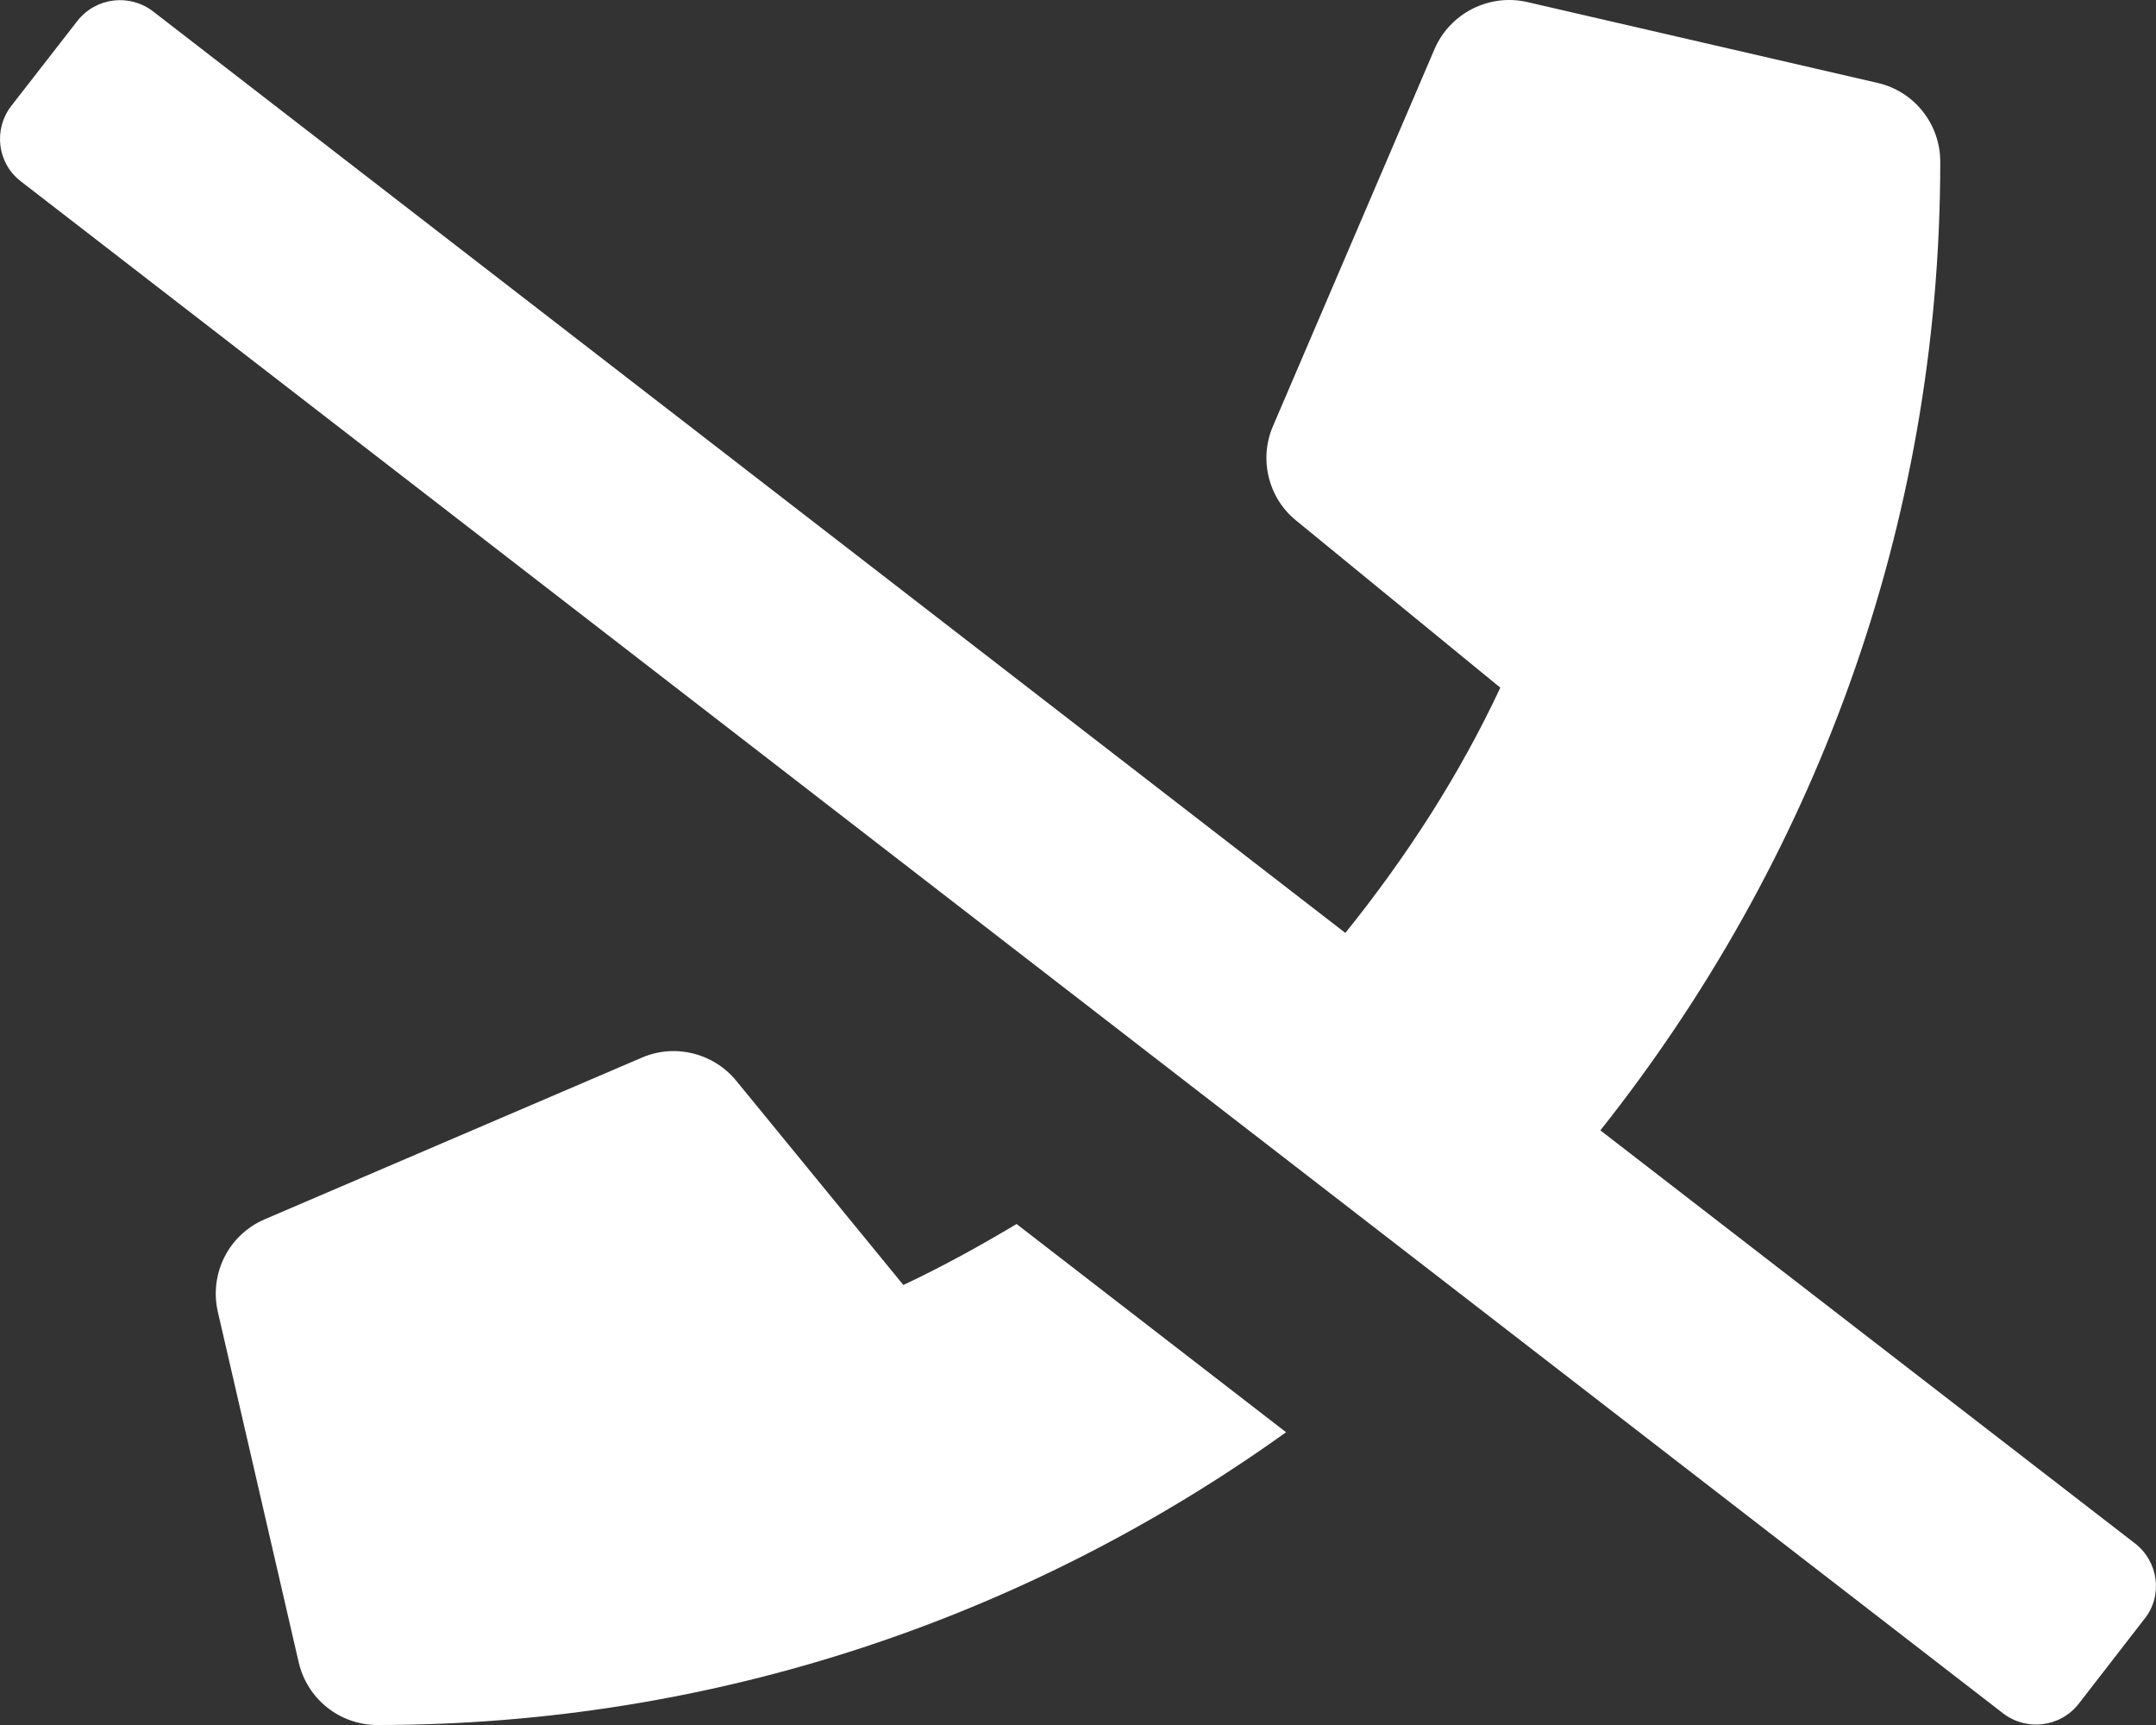 <?xml version="1.0" encoding="UTF-8"?>
<svg width="165px" height="132px" viewBox="0 0 165 132" version="1.1" xmlns="http://www.w3.org/2000/svg" xmlns:xlink="http://www.w3.org/1999/xlink">
    <rect x="0" y="0" width="165" height="132" fill="#333333" stroke="none"/>
    <title>icHang@2x</title>
    <g id="Portrait" stroke="none" stroke-width="1" fill="none" fill-rule="evenodd">
        <g id="05C---Emergency-Call-Ongoing" transform="translate(-471, -561)" fill="#FFFFFF" fill-rule="nonzero">
            <path d="M540.136,659.33 L527.349,643.707 C525.596,641.567 522.657,640.846 520.13,641.928 L491.256,654.303 C488.498,655.489 487.002,658.454 487.673,661.393 L493.86,688.205 C494.504,690.989 496.979,693 499.893,693 C525.854,693 549.83,684.647 569.423,670.597 L548.799,654.664 C545.988,656.34 543.101,657.938 540.136,659.33 L540.136,659.33 Z M634.391,679.104 L593.477,647.497 C609.667,627.105 619.489,601.453 619.489,573.378 C619.489,570.49 617.504,567.989 614.694,567.345 L587.882,561.157 C584.969,560.487 581.978,562.008 580.792,564.741 L568.418,593.615 C567.335,596.142 568.057,599.107 570.197,600.834 L585.82,613.621 C582.674,620.35 578.627,626.589 573.961,632.39 L482.723,561.879 C480.918,560.487 478.34,560.797 476.922,562.601 L471.869,569.098 C470.477,570.903 470.786,573.481 472.591,574.873 L624.284,692.098 C626.089,693.49 628.667,693.18 630.085,691.376 L635.138,684.853 C636.53,683.1 636.195,680.496 634.391,679.104 Z" id="icHang"></path>
        </g>
    </g>
</svg>